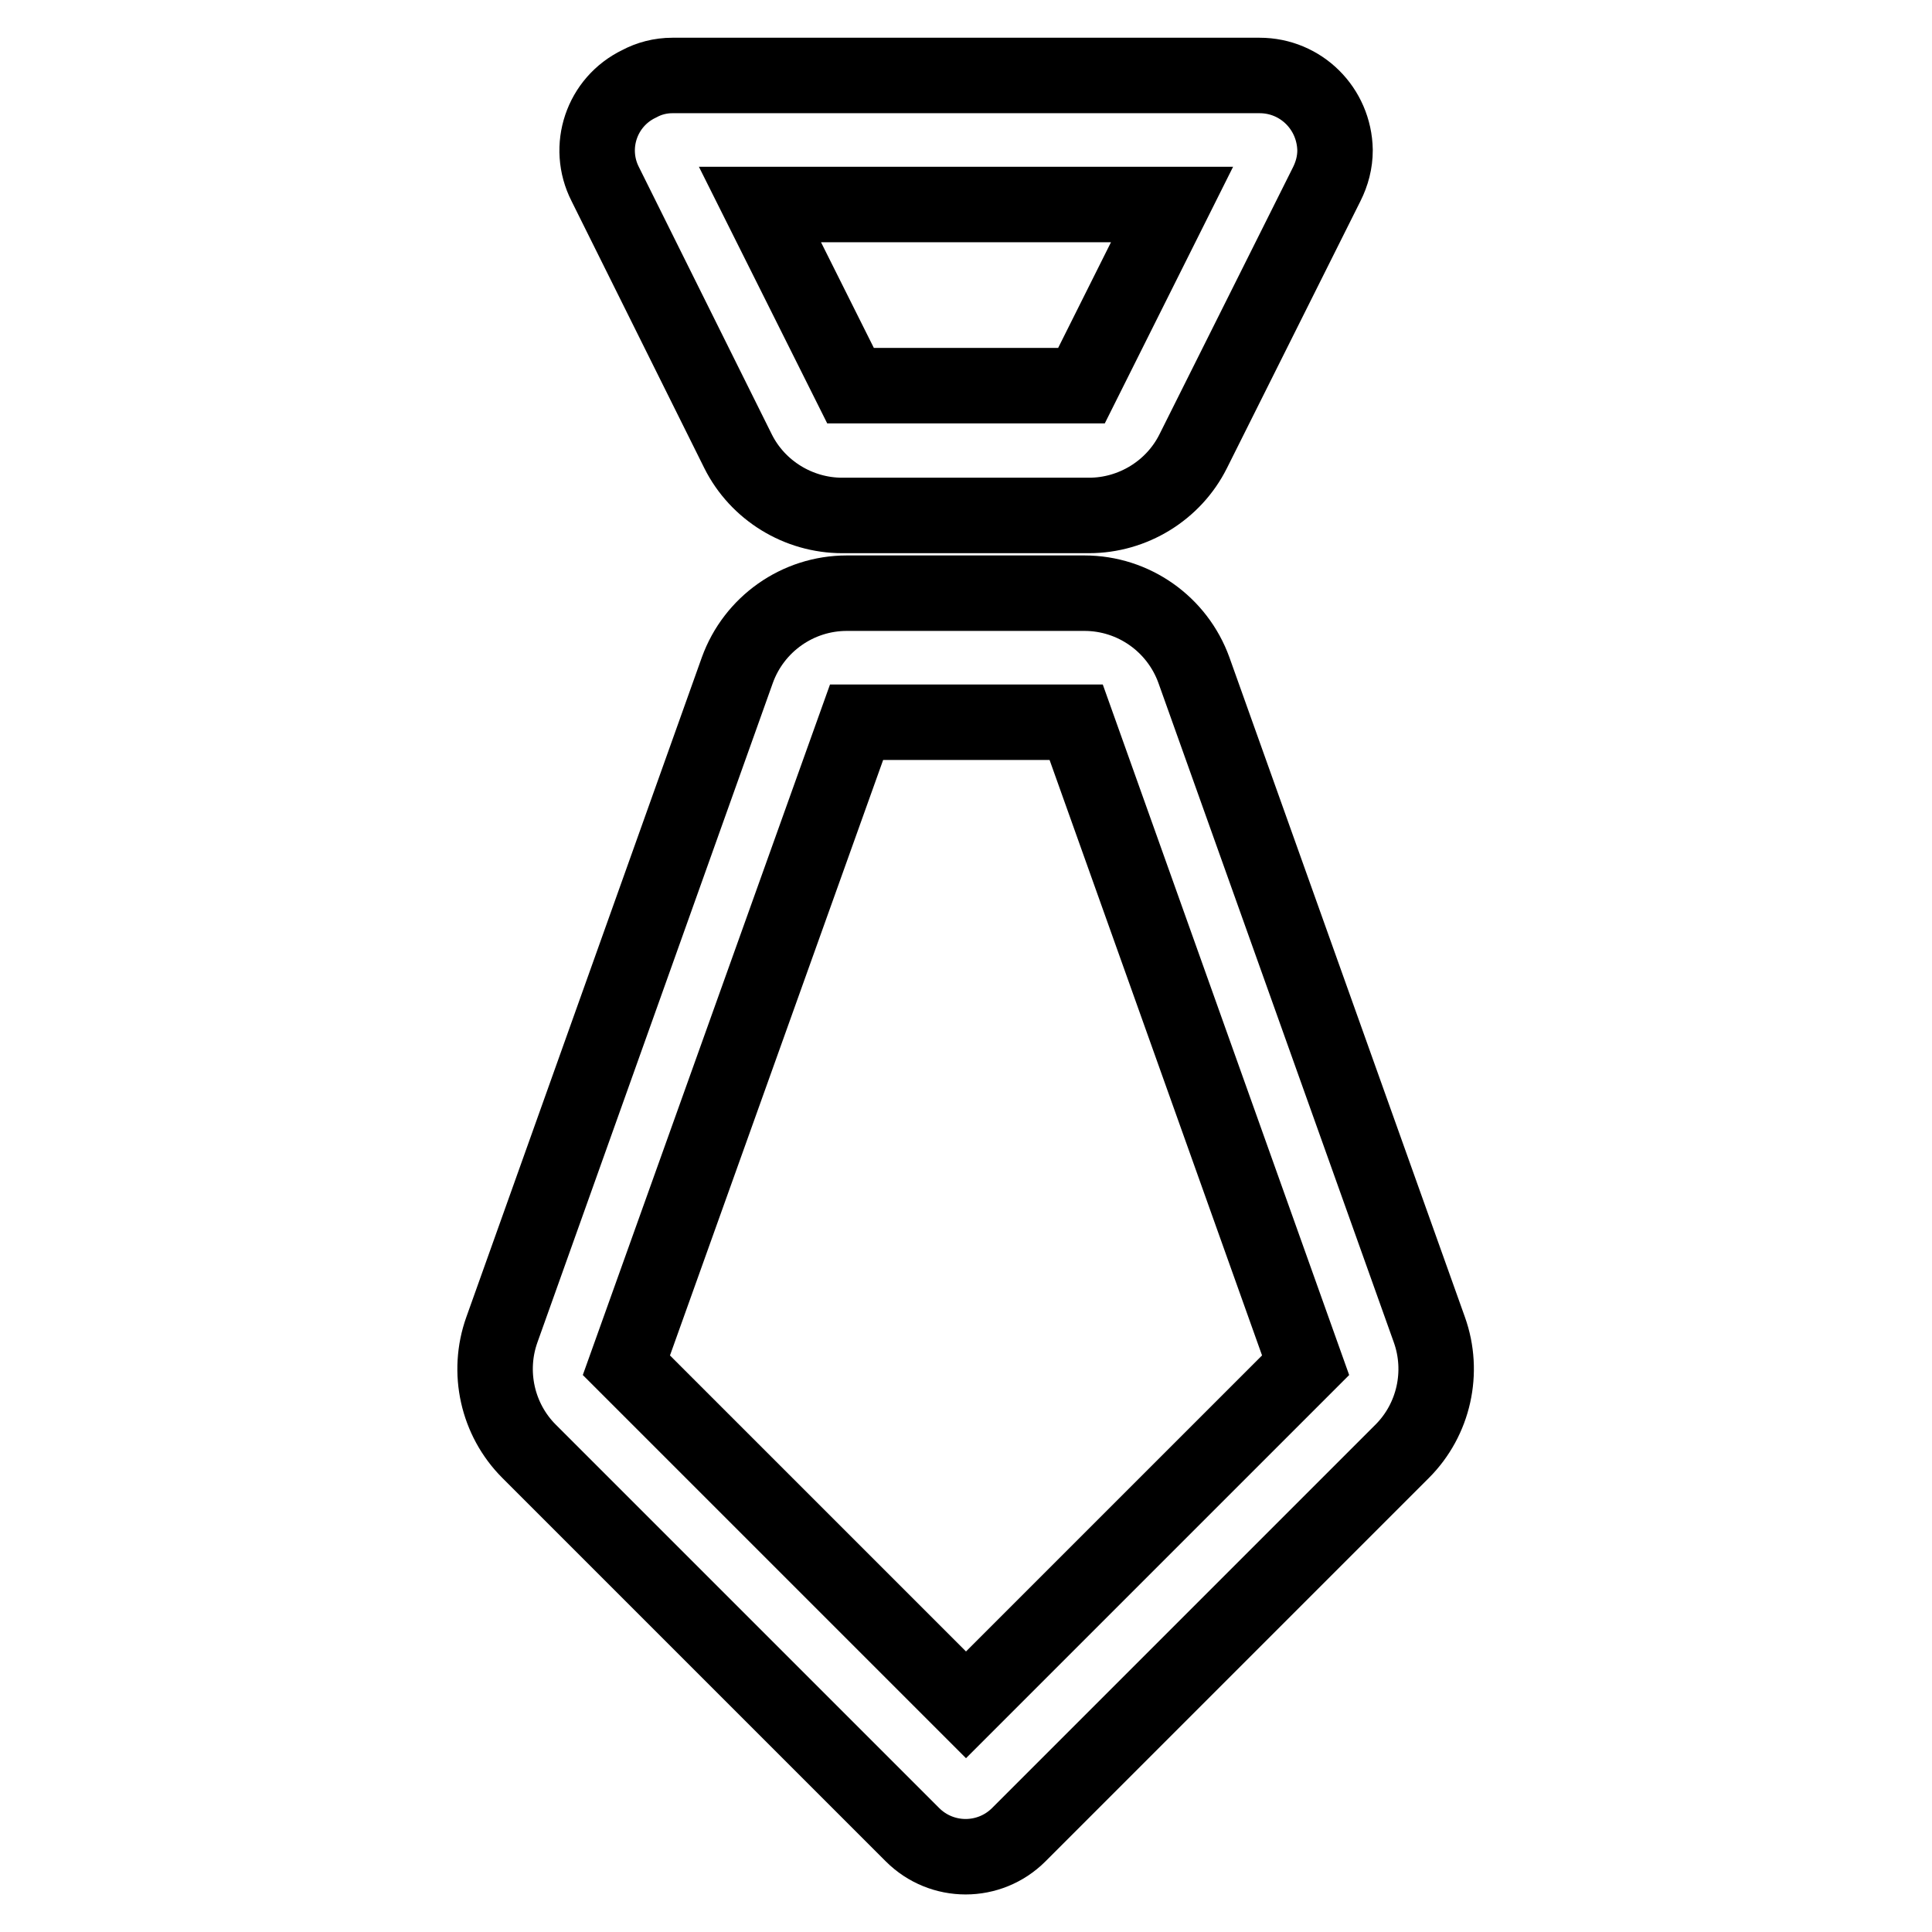 <?xml version="1.0" encoding="utf-8"?>
<!-- Svg Vector Icons : http://www.onlinewebfonts.com/icon -->
<!DOCTYPE svg PUBLIC "-//W3C//DTD SVG 1.1//EN" "http://www.w3.org/Graphics/SVG/1.1/DTD/svg11.dtd">
<svg version="1.1" xmlns="http://www.w3.org/2000/svg" xmlns:xlink="http://www.w3.org/1999/xlink" x="0px" y="0px" viewBox="0 0 256 256" enable-background="new 0 0 256 256" xml:space="preserve">
<g> <path stroke-width="10" fill-opacity="0" stroke="#000000"  d="M112.7,51.1h30.6l12-24h-54.6L112.7,51.1L112.7,51.1z M89.1,10h77.8c5.5,0,9.9,4.4,10,9.9 c0,1.6-0.4,3.1-1.1,4.5l-17.7,35.4c-2.6,5.2-8,8.5-13.8,8.5h-32.7c-5.8,0-11.2-3.3-13.8-8.5L80.2,24.4c-2.5-4.9-0.5-10.9,4.5-13.3 C86,10.4,87.5,10,89.1,10z M66.5,176.2l31.2-87.4c2.2-6.1,8-10.2,14.5-10.2h31.5c6.5,0,12.3,4.1,14.5,10.2l31.2,87.4 c2,5.6,0.6,11.9-3.6,16.1L135,243.1c-3.9,3.9-10.2,3.9-14.1,0c0,0,0,0,0,0l-50.8-50.8C65.9,188.1,64.5,181.8,66.5,176.2L66.5,176.2 z M83,180.9l45,45l45-45l-30.4-85.2h-29.1L83,180.9z"/></g>
</svg>